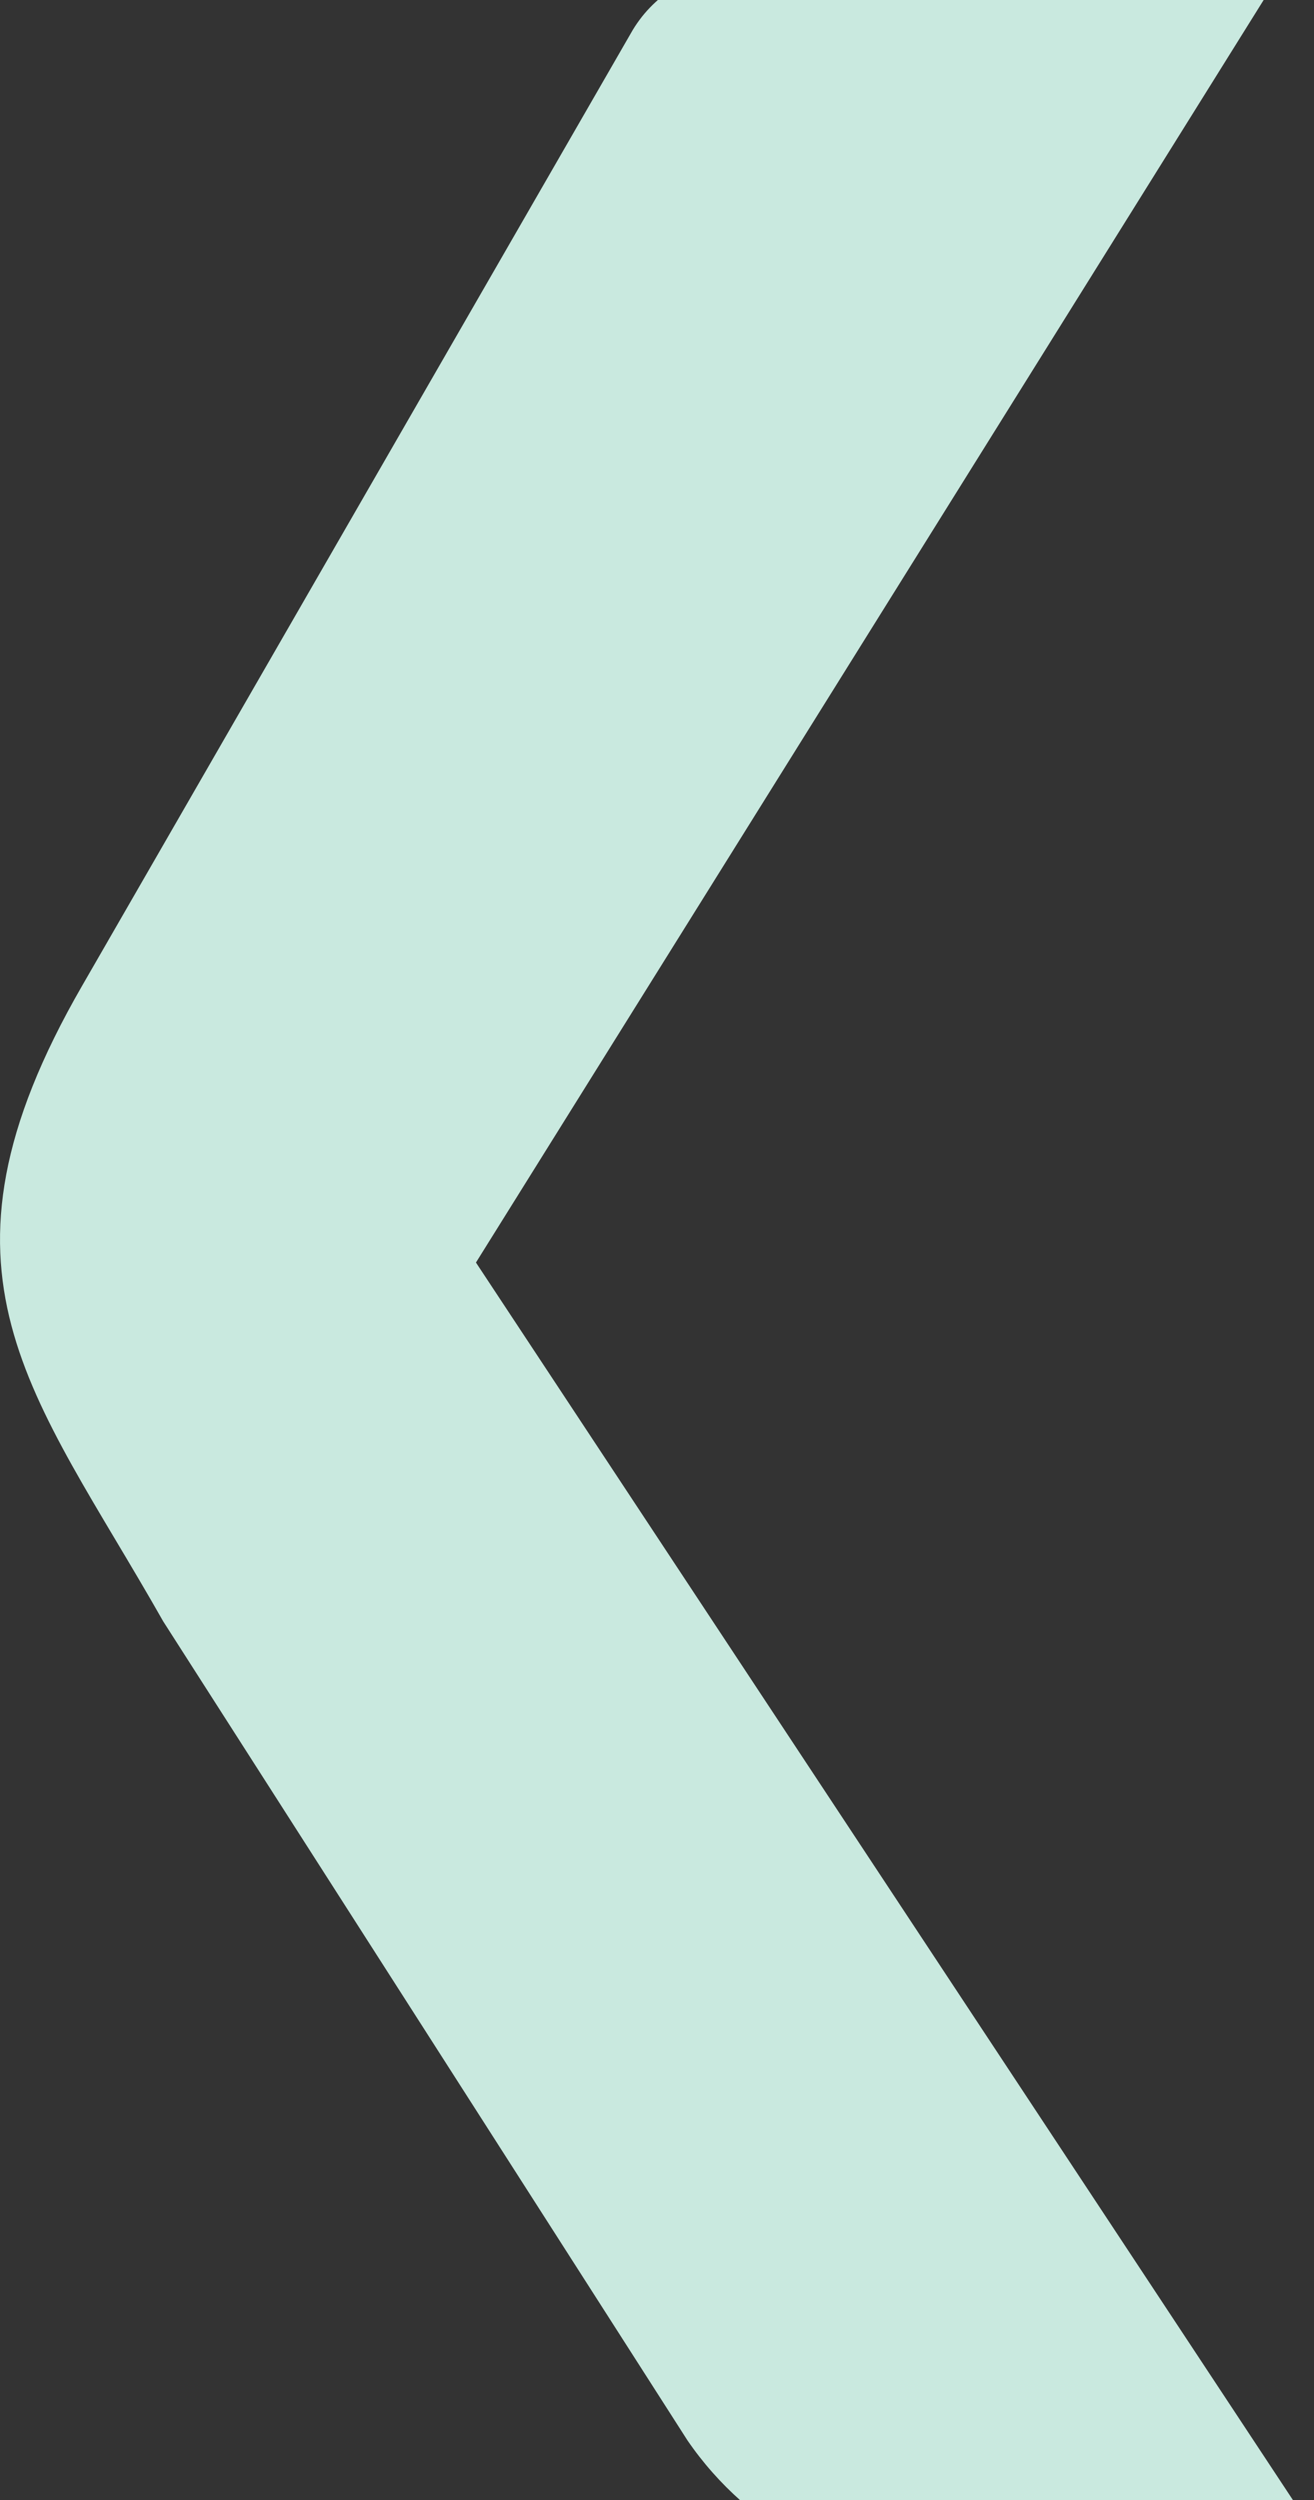 <svg viewBox="0 0 365 694" fill="none" xmlns="http://www.w3.org/2000/svg">
<rect x="0" y="0" width="365" height="694" fill="#333333" stroke="none"/>
<path opacity="0.933" d="M22.812 273.629L175.223 9.261C178.147 4.05 182.354 -0.326 187.445 -3.454C194.193 -6.468 201.579 -7.78 208.953 -7.274H355.555L132.209 350.45L364.376 701.871H227.632C219.672 702.147 211.9 699.42 205.858 694.232C200.219 689.25 195.215 683.592 190.96 677.386L45.348 450.07C9.138 386.239 -23.408 353.656 22.812 273.629Z" fill="#D4F6EB"/>
</svg>

